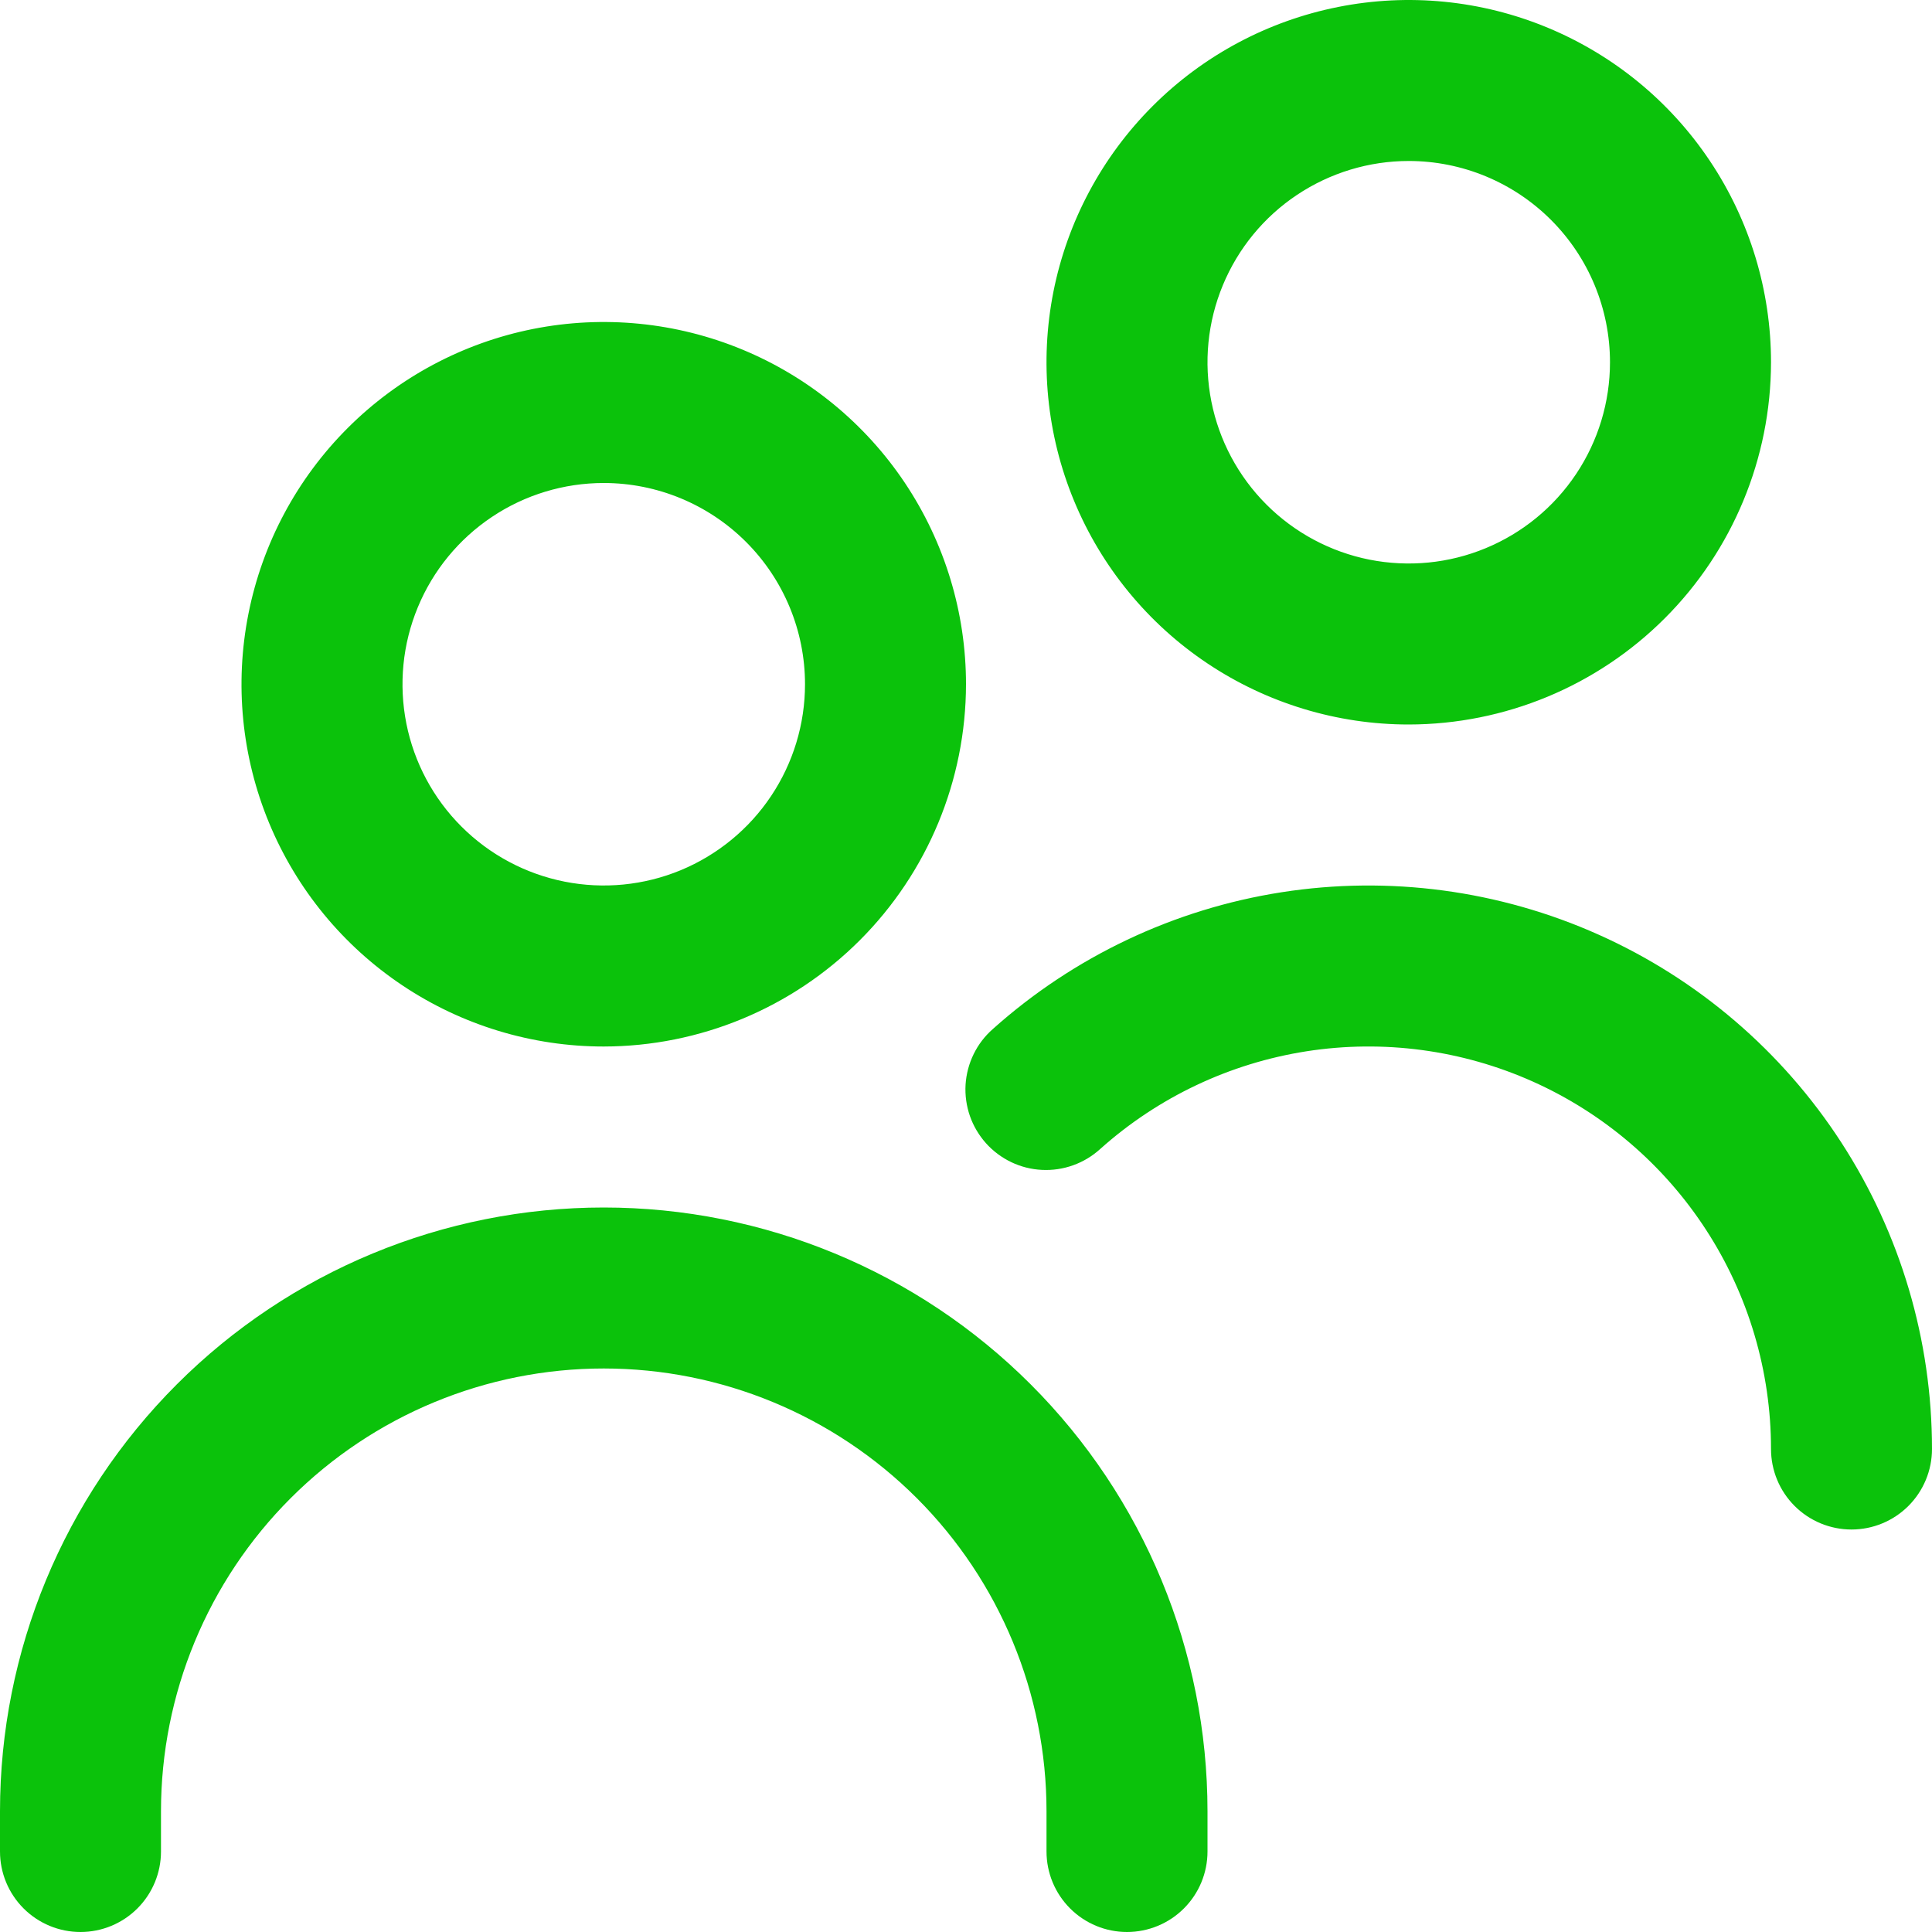 <svg width="49" height="49" viewBox="0 0 49 49" fill="none" xmlns="http://www.w3.org/2000/svg">
<path d="M15.312 26.542C13.495 26.542 11.719 26.003 10.208 24.993C8.697 23.984 7.52 22.549 6.824 20.87C6.129 19.191 5.947 17.344 6.302 15.562C6.656 13.78 7.531 12.143 8.816 10.858C10.101 9.573 11.738 8.698 13.52 8.343C15.302 7.989 17.15 8.171 18.828 8.866C20.507 9.561 21.942 10.739 22.952 12.25C23.961 13.761 24.5 15.537 24.5 17.354C24.497 19.79 23.529 22.125 21.806 23.848C20.084 25.57 17.748 26.539 15.312 26.542ZM15.312 12.25C14.303 12.25 13.316 12.549 12.477 13.11C11.637 13.671 10.983 14.468 10.597 15.401C10.21 16.334 10.11 17.36 10.306 18.35C10.503 19.34 10.989 20.25 11.703 20.963C12.417 21.677 13.327 22.163 14.317 22.36C15.307 22.557 16.333 22.456 17.266 22.07C18.198 21.683 18.996 21.029 19.556 20.19C20.117 19.351 20.417 18.364 20.417 17.354C20.417 16 19.879 14.702 18.922 13.745C17.965 12.788 16.666 12.25 15.312 12.25ZM30.625 46.958V45.938C30.625 41.876 29.012 37.982 26.14 35.11C23.268 32.238 19.374 30.625 15.312 30.625C11.251 30.625 7.357 32.238 4.485 35.11C1.613 37.982 0 41.876 0 45.938L0 46.958C0 47.5 0.215 48.019 0.598 48.402C0.981 48.785 1.5 49 2.042 49C2.583 49 3.102 48.785 3.485 48.402C3.868 48.019 4.083 47.5 4.083 46.958V45.938C4.083 42.959 5.266 40.103 7.372 37.997C9.478 35.891 12.334 34.708 15.312 34.708C18.291 34.708 21.147 35.891 23.253 37.997C25.359 40.103 26.542 42.959 26.542 45.938V46.958C26.542 47.5 26.757 48.019 27.14 48.402C27.523 48.785 28.042 49 28.583 49C29.125 49 29.644 48.785 30.027 48.402C30.41 48.019 30.625 47.5 30.625 46.958ZM49 36.75C49 33.991 48.201 31.291 46.7 28.976C45.2 26.661 43.061 24.83 40.542 23.704C38.024 22.578 35.233 22.204 32.507 22.629C29.781 23.054 27.236 24.259 25.18 26.099C24.977 26.277 24.812 26.493 24.694 26.735C24.575 26.978 24.506 27.241 24.489 27.51C24.473 27.779 24.511 28.049 24.599 28.304C24.688 28.559 24.827 28.793 25.006 28.994C25.186 29.195 25.404 29.358 25.648 29.475C25.891 29.591 26.155 29.658 26.424 29.671C26.694 29.685 26.963 29.645 27.217 29.554C27.471 29.463 27.704 29.323 27.904 29.141C29.372 27.827 31.19 26.967 33.137 26.663C35.084 26.36 37.077 26.627 38.876 27.431C40.675 28.236 42.203 29.544 43.274 31.198C44.346 32.851 44.917 34.779 44.917 36.75C44.917 37.291 45.132 37.811 45.515 38.194C45.898 38.577 46.417 38.792 46.958 38.792C47.5 38.792 48.019 38.577 48.402 38.194C48.785 37.811 49 37.291 49 36.75ZM35.729 18.375C33.912 18.375 32.136 17.836 30.625 16.827C29.114 15.817 27.936 14.382 27.241 12.703C26.546 11.025 26.364 9.177 26.718 7.395C27.073 5.613 27.948 3.976 29.233 2.691C30.517 1.406 32.155 0.531 33.937 0.177C35.719 -0.178 37.566 0.004 39.245 0.699C40.924 1.395 42.359 2.572 43.368 4.083C44.378 5.594 44.917 7.37 44.917 9.188C44.914 11.623 43.945 13.959 42.223 15.681C40.5 17.404 38.165 18.372 35.729 18.375ZM35.729 4.083C34.72 4.083 33.733 4.383 32.893 4.944C32.054 5.504 31.4 6.302 31.014 7.234C30.627 8.167 30.526 9.193 30.723 10.183C30.92 11.173 31.406 12.083 32.12 12.797C32.834 13.511 33.743 13.997 34.733 14.194C35.724 14.39 36.75 14.29 37.682 13.903C38.615 13.517 39.412 12.863 39.973 12.023C40.534 11.184 40.833 10.197 40.833 9.188C40.833 7.834 40.296 6.536 39.338 5.578C38.381 4.621 37.083 4.083 35.729 4.083Z" fill="#0BC20B"/>
</svg>
